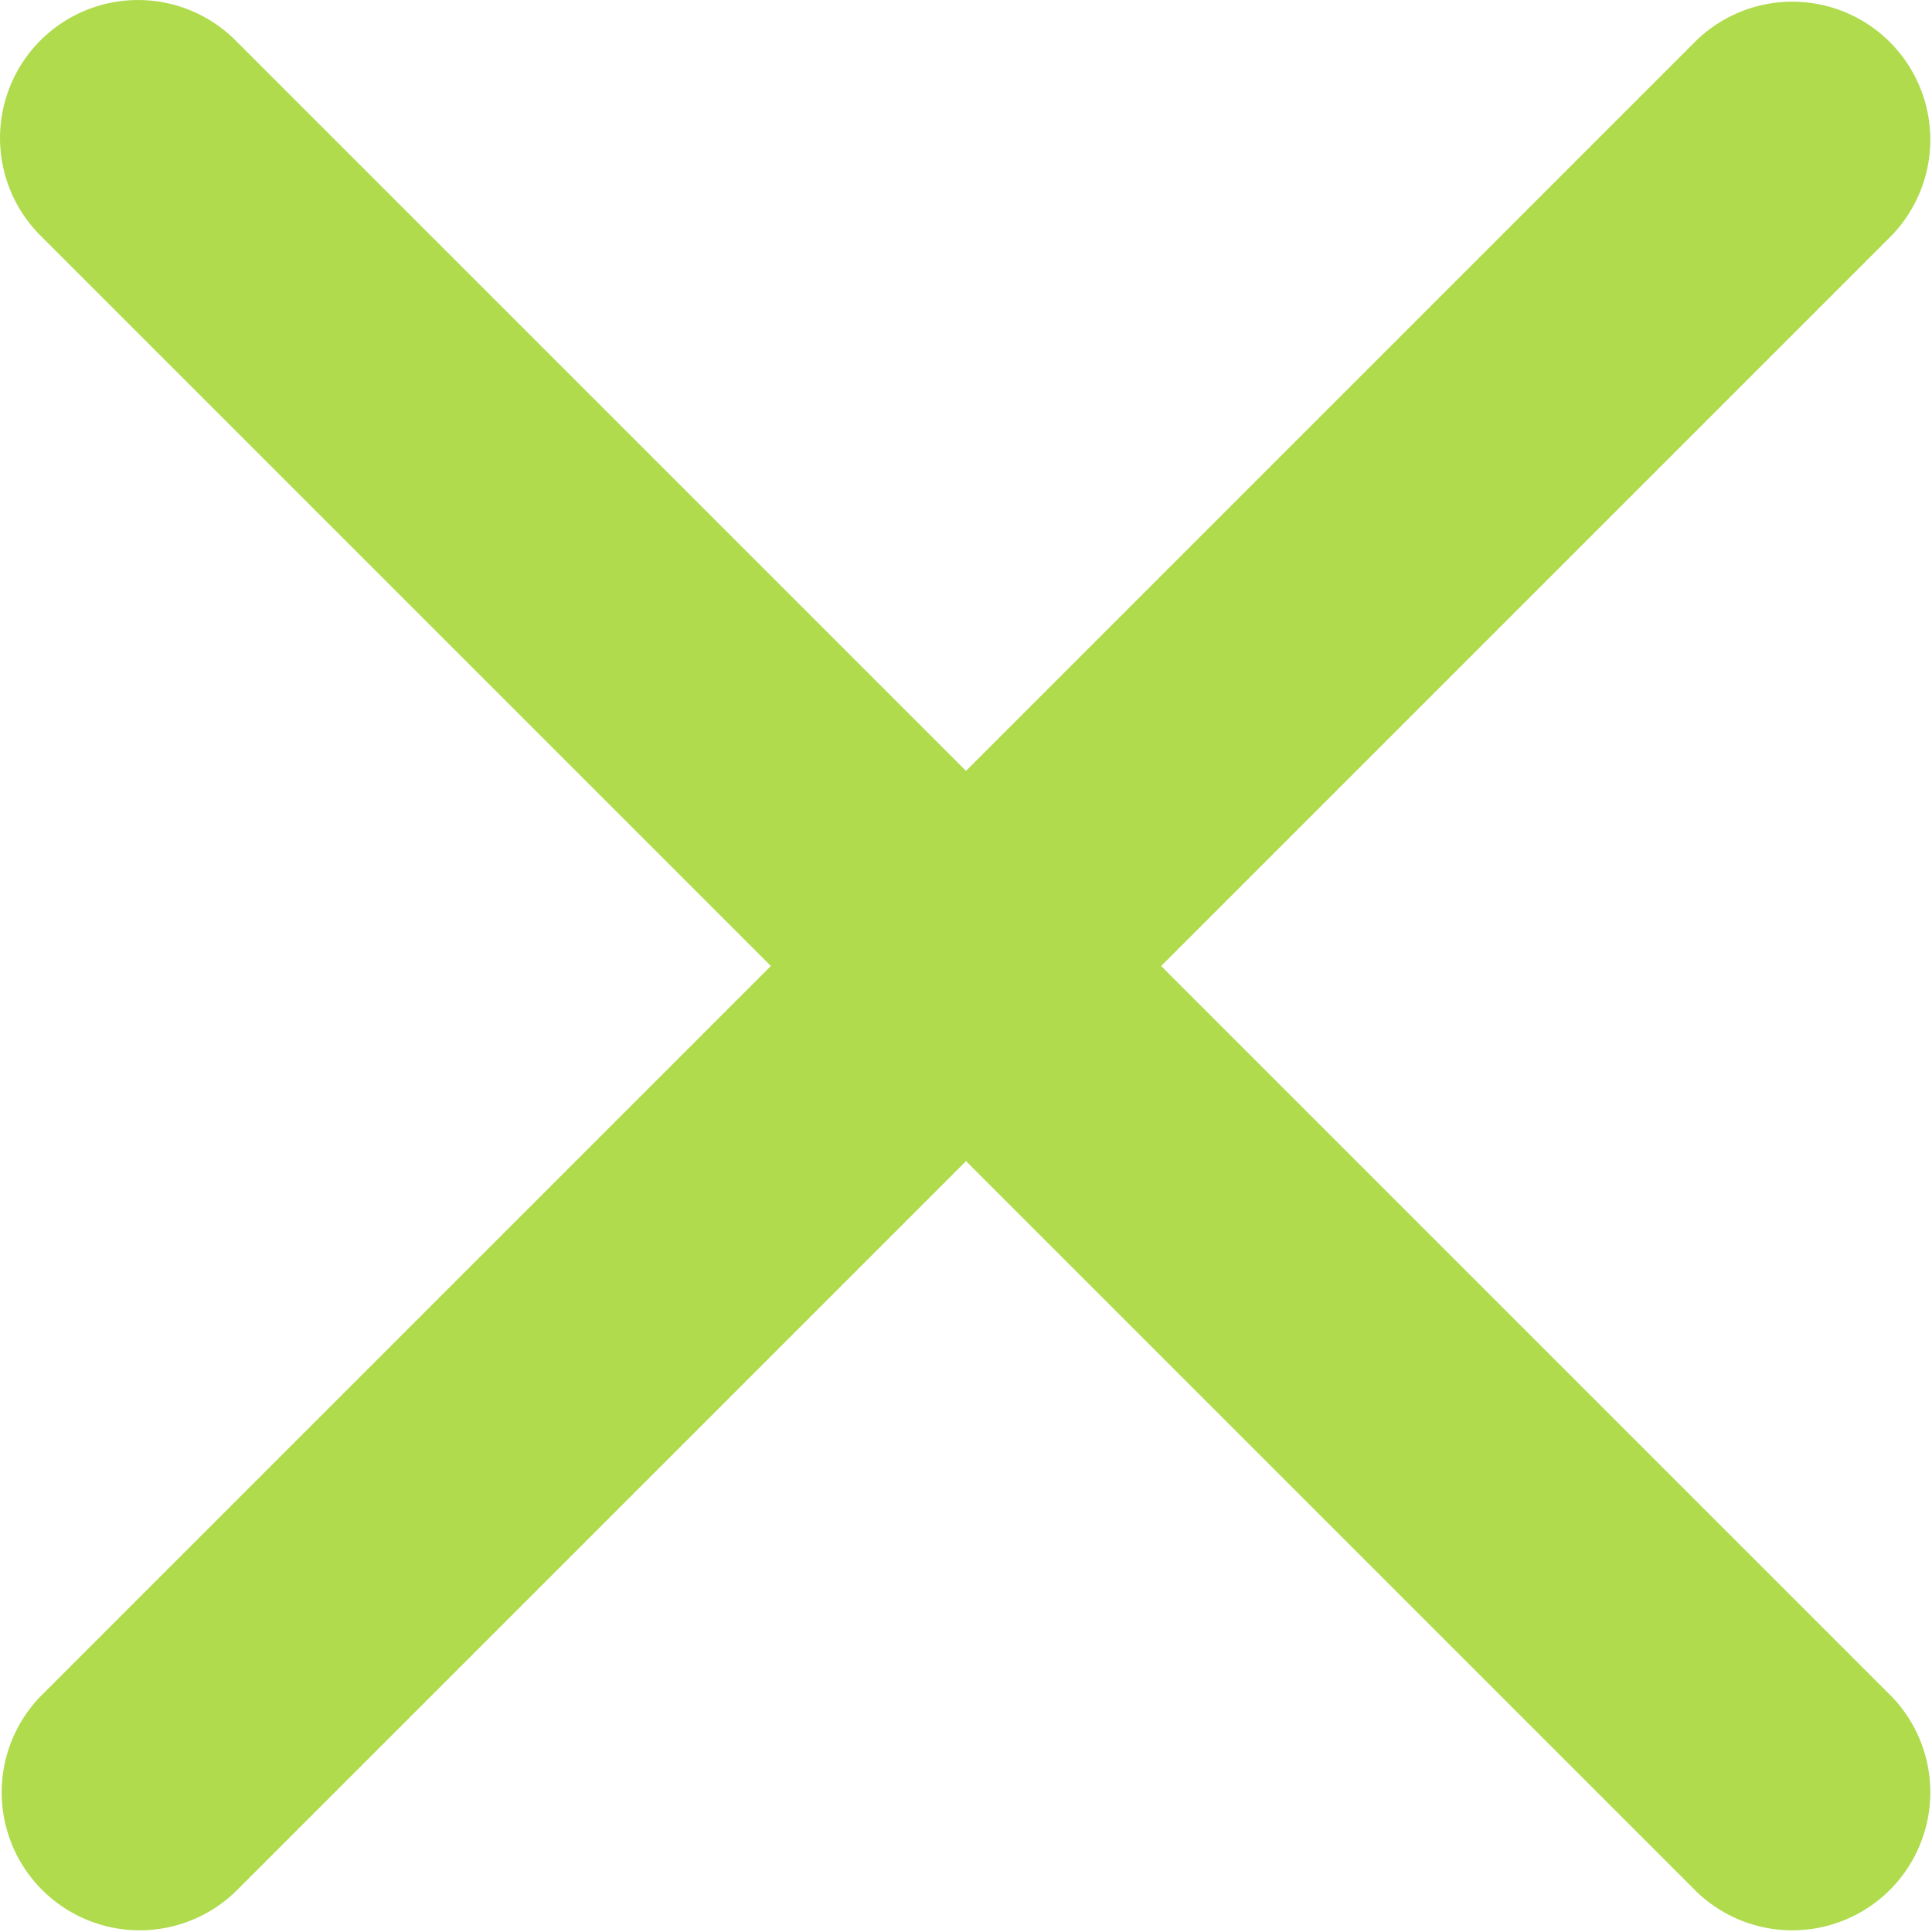 <svg xmlns="http://www.w3.org/2000/svg" width="14" height="14" viewBox="0 0 14 14">
  <defs>
    <style>
      .cls-1 {
        fill: #afdb4d;
      }
    </style>
  </defs>
  <path id="CLOSE" class="cls-1" d="M5.293,5.293a1,1,0,0,1,1.414,0L12,10.586l5.293-5.293a1,1,0,0,1,1.414,1.414L13.414,12l5.293,5.293a1,1,0,0,1-1.414,1.414L12,13.414,6.707,18.707a1,1,0,0,1-1.414-1.414L10.586,12,5.293,6.707A1,1,0,0,1,5.293,5.293Z" transform="translate(-5 -5)"/>
</svg>
